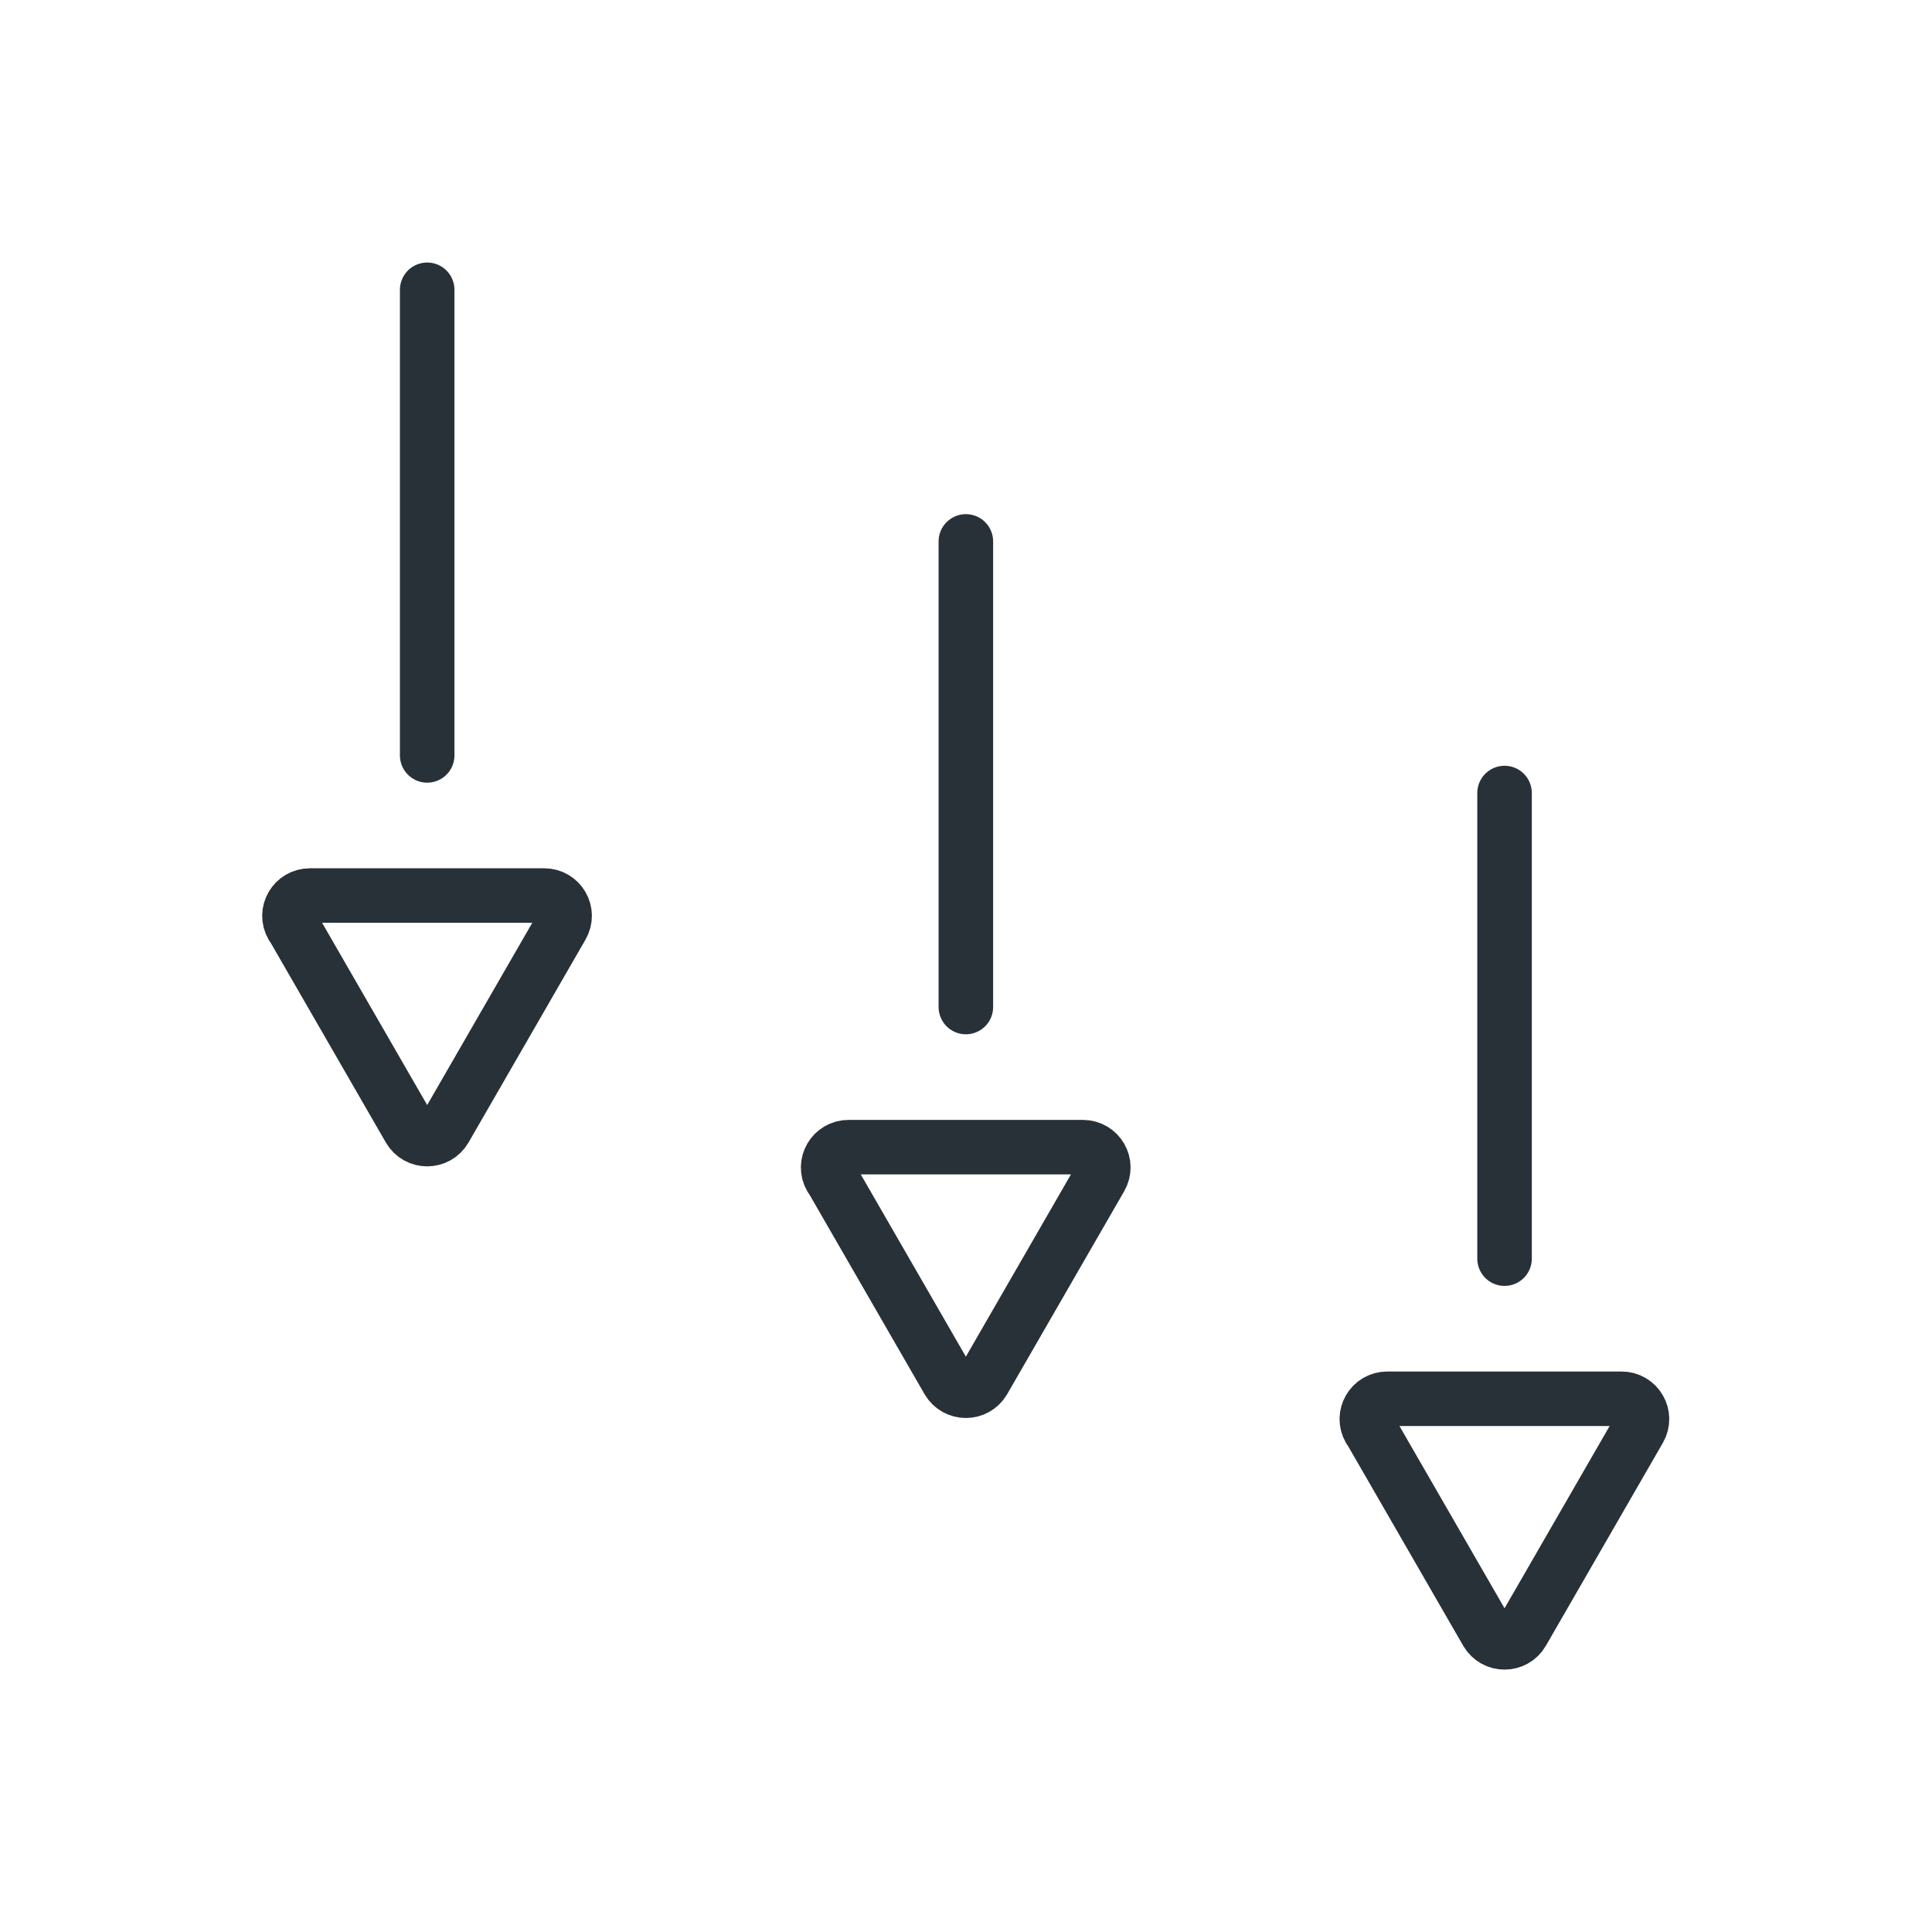 <?xml version="1.0" encoding="UTF-8"?>
<svg id="Layer_1" data-name="Layer 1" xmlns="http://www.w3.org/2000/svg" viewBox="0 0 70.87 70.87">
  <defs>
    <style>
      .cls-1 {
        fill: none;
        stroke: #283138;
        stroke-linecap: round;
        stroke-linejoin: round;
        stroke-width: 2px;
      }
    </style>
  </defs>
  <g>
    <line class="cls-1" x1="15.67" y1="10.63" x2="15.67" y2="27.71"/>
    <path class="cls-1" d="M10.73,33.97l4.29,7.44c.29.5,1.01.5,1.3,0l4.29-7.44c.29-.5-.07-1.12-.65-1.12h-8.59c-.58,0-.94.62-.65,1.12Z"/>
  </g>
  <g>
    <line class="cls-1" x1="35.43" y1="19.86" x2="35.43" y2="36.94"/>
    <path class="cls-1" d="M30.49,43.2l4.29,7.44c.29.5,1.01.5,1.3,0l4.29-7.44c.29-.5-.07-1.12-.65-1.12h-8.59c-.58,0-.94.62-.65,1.12Z"/>
  </g>
  <g>
    <line class="cls-1" x1="55.19" y1="29.09" x2="55.19" y2="46.17"/>
    <path class="cls-1" d="M50.25,52.43l4.29,7.44c.29.5,1.01.5,1.3,0l4.29-7.44c.29-.5-.07-1.12-.65-1.12h-8.59c-.58,0-.94.62-.65,1.12Z"/>
  </g>
</svg>